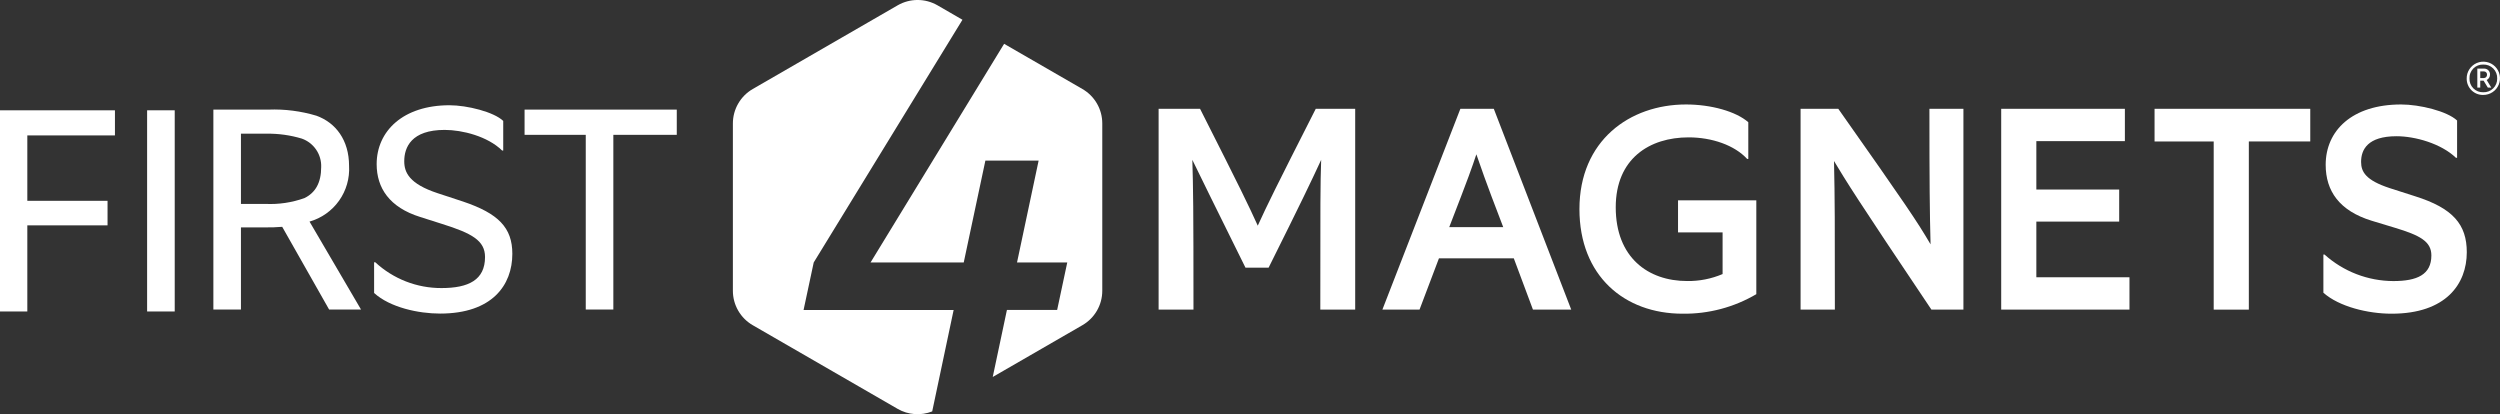 <svg xmlns="http://www.w3.org/2000/svg" width="169" height="28" viewBox="0 0 169 28" fill="none"><rect x="0" y="0" width="169" height="28" fill="#333333" stroke="none"/><g clip-path="url(#clip0_2138_1515)"><path d="M17.943 13.784C18.838 13.827 19.734 13.694 20.578 13.392C21.308 13.038 21.712 12.37 21.712 11.293C21.727 10.875 21.608 10.464 21.373 10.118C21.137 9.773 20.799 9.511 20.405 9.37C19.632 9.137 18.828 9.025 18.02 9.037H16.288V13.784H17.943ZM22.248 20.924L19.077 15.333C18.681 15.366 18.283 15.379 17.885 15.372H16.288V20.923H14.424V7.409H18.156C19.248 7.368 20.339 7.508 21.386 7.821C22.693 8.291 23.597 9.468 23.597 11.214C23.646 12.052 23.408 12.881 22.922 13.566C22.436 14.25 21.732 14.749 20.924 14.98L24.405 20.924H22.248Z" fill="white"/><path d="M25.289 17.727H25.366C26.584 18.856 28.185 19.48 29.846 19.473C31.673 19.473 32.788 18.924 32.788 17.374C32.788 16.256 31.884 15.766 29.884 15.138L28.404 14.667C26.328 14.02 25.462 12.706 25.462 11.097C25.462 8.861 27.25 7.115 30.384 7.115C31.577 7.115 33.384 7.566 34.018 8.174V10.174H33.942C32.962 9.213 31.25 8.782 30.058 8.782C27.808 8.782 27.327 9.958 27.327 10.9C27.327 11.665 27.674 12.43 29.578 13.058L31.308 13.627C33.692 14.431 34.634 15.392 34.634 17.157C34.634 19.276 33.269 21.198 29.75 21.198C28.289 21.198 26.366 20.786 25.29 19.806L25.289 17.727Z" fill="white"/><path d="M39.597 20.924V9.115H35.461V7.409H45.75V9.115H41.462V20.924H39.597Z" fill="white"/><path d="M78.322 20.931V7.355H81.124C83.926 12.892 84.371 13.817 85.025 15.255C85.701 13.778 86.164 12.832 88.945 7.355H91.611V20.931H89.253C89.253 13.602 89.253 12.499 89.311 10.805C88.693 12.145 87.998 13.603 85.758 18.094H84.194C81.876 13.425 81.355 12.341 80.602 10.805C80.659 12.795 80.679 13.839 80.679 20.931H78.322Z" fill="white"/><path d="M101.618 15.355C100.284 11.889 100.131 11.355 99.802 10.43C99.494 11.356 99.32 11.869 97.968 15.355H101.618ZM93.449 20.931L98.721 7.355H100.981L106.215 20.929H103.627L102.333 17.463H97.273L95.96 20.929L93.449 20.931Z" fill="white"/><path d="M113.741 21.206C109.802 21.206 106.77 18.645 106.77 14.134C106.77 9.504 110.168 7.062 113.974 7.062C115.674 7.062 117.354 7.534 118.185 8.262V10.744H118.107C117.258 9.818 115.732 9.286 114.149 9.286C111.503 9.286 109.224 10.725 109.224 14.014C109.224 17.403 111.406 18.998 114.053 18.998C114.875 19.009 115.691 18.848 116.447 18.526V15.71H113.435V13.543H118.727V19.886C117.219 20.773 115.496 21.23 113.746 21.206" fill="white"/><path d="M121.719 20.931V7.355H124.268C128.903 13.936 129.579 14.94 130.506 16.516C130.448 14.33 130.429 12.36 130.429 7.355H132.727V20.931H130.564C125.389 13.228 124.81 12.264 123.979 10.884C124.037 13.563 124.037 15.021 124.037 20.931H121.719Z" fill="white"/><path d="M135.281 20.931V7.355H143.642V9.542H137.657V12.812H143.257V14.979H137.657V18.742H143.952V20.929L135.281 20.931Z" fill="white"/><path d="M149.646 20.931V9.564H145.648V7.355H156.174V9.562H152.021V20.931H149.646Z" fill="white"/><path d="M157.061 17.207H157.138C158.417 18.356 160.073 18.995 161.793 19C163.396 19 164.361 18.567 164.361 17.267C164.361 16.322 163.589 15.908 161.889 15.395L160.325 14.922C158.143 14.252 157.216 12.913 157.216 11.14C157.216 8.835 158.995 7.062 162.315 7.062C163.57 7.062 165.424 7.514 166.099 8.146V10.667H166.022C165.018 9.702 163.261 9.209 162.005 9.209C160.055 9.209 159.61 10.115 159.61 10.942C159.61 11.613 159.922 12.184 161.542 12.716L163.261 13.267C165.829 14.075 166.755 15.178 166.755 17.049C166.755 19.197 165.346 21.206 161.676 21.206C160.075 21.206 158.123 20.733 157.061 19.788L157.061 17.207Z" fill="white"/><path d="M167.912 5.277C167.941 5.276 167.97 5.27 167.997 5.257C168.023 5.245 168.047 5.228 168.067 5.206C168.087 5.184 168.102 5.159 168.111 5.131C168.121 5.103 168.125 5.074 168.123 5.045C168.124 5.016 168.12 4.988 168.11 4.962C168.099 4.935 168.084 4.911 168.064 4.89C168.045 4.87 168.021 4.854 167.995 4.843C167.968 4.832 167.94 4.826 167.912 4.827H167.666V5.277H167.912ZM167.467 4.637H167.917C167.971 4.634 168.024 4.643 168.074 4.662C168.124 4.681 168.17 4.71 168.208 4.748C168.247 4.785 168.277 4.83 168.297 4.88C168.317 4.93 168.327 4.983 168.325 5.037C168.327 5.114 168.306 5.19 168.266 5.256C168.226 5.322 168.169 5.375 168.1 5.409L168.411 5.923H168.178L167.89 5.452H167.665V5.923H167.467V4.637ZM168.81 5.304C168.815 5.179 168.793 5.054 168.747 4.938C168.701 4.822 168.632 4.717 168.544 4.629C168.455 4.541 168.349 4.472 168.233 4.426C168.117 4.381 167.992 4.36 167.867 4.364C167.743 4.36 167.619 4.381 167.503 4.427C167.387 4.473 167.282 4.543 167.195 4.632C167.108 4.72 167.04 4.826 166.996 4.942C166.951 5.059 166.932 5.183 166.938 5.307C166.933 5.43 166.954 5.553 166.999 5.668C167.044 5.783 167.112 5.887 167.2 5.974C167.287 6.062 167.391 6.13 167.506 6.175C167.621 6.22 167.744 6.24 167.867 6.236C167.991 6.241 168.115 6.22 168.231 6.175C168.346 6.131 168.452 6.063 168.54 5.976C168.628 5.889 168.698 5.784 168.744 5.669C168.791 5.554 168.813 5.431 168.81 5.307M166.748 5.307C166.745 5.084 166.809 4.865 166.932 4.678C167.054 4.491 167.229 4.344 167.435 4.257C167.641 4.17 167.868 4.147 168.087 4.189C168.307 4.231 168.509 4.338 168.667 4.496C168.826 4.653 168.934 4.854 168.978 5.073C169.021 5.292 168.999 5.519 168.913 5.726C168.827 5.932 168.682 6.108 168.495 6.231C168.309 6.354 168.09 6.42 167.867 6.418C167.719 6.422 167.573 6.395 167.436 6.341C167.3 6.286 167.175 6.204 167.071 6.101C166.966 5.997 166.884 5.873 166.829 5.737C166.773 5.6 166.746 5.454 166.748 5.307Z" fill="white"/><path d="M73.17 6.016L67.878 2.962L58.85 17.741H65.149L66.612 10.857H70.211L68.751 17.741H72.147L71.463 20.953H68.068L67.109 25.483L73.171 21.983C73.579 21.747 73.918 21.408 74.154 21C74.39 20.592 74.514 20.129 74.514 19.657V8.342C74.514 7.871 74.39 7.408 74.154 7C73.918 6.591 73.579 6.252 73.171 6.017" fill="white"/><path d="M54.322 20.954L55.007 17.742L65.062 1.336L63.372 0.358C62.963 0.123 62.5 -0.001 62.029 -0.001C61.557 -0.001 61.094 0.123 60.685 0.358L50.886 6.017C50.477 6.253 50.138 6.592 49.903 7.001C49.667 7.409 49.543 7.872 49.543 8.343V19.658C49.543 20.13 49.667 20.593 49.903 21.001C50.138 21.409 50.477 21.748 50.886 21.984L60.686 27.642C61.036 27.844 61.428 27.964 61.832 27.993C62.236 28.023 62.641 27.96 63.017 27.811L64.466 20.954H54.322Z" fill="white"/><path d="M11.811 7.456H9.945V21.056H11.811V7.456Z" fill="white"/><path d="M0 7.457V21.056H1.847V15.234H7.27V13.575H1.847V9.154H7.77V7.457H0Z" fill="white"/></g><defs><clipPath id="clip0_2138_1515"><rect width="169" height="28" fill="white"/></clipPath></defs></svg>